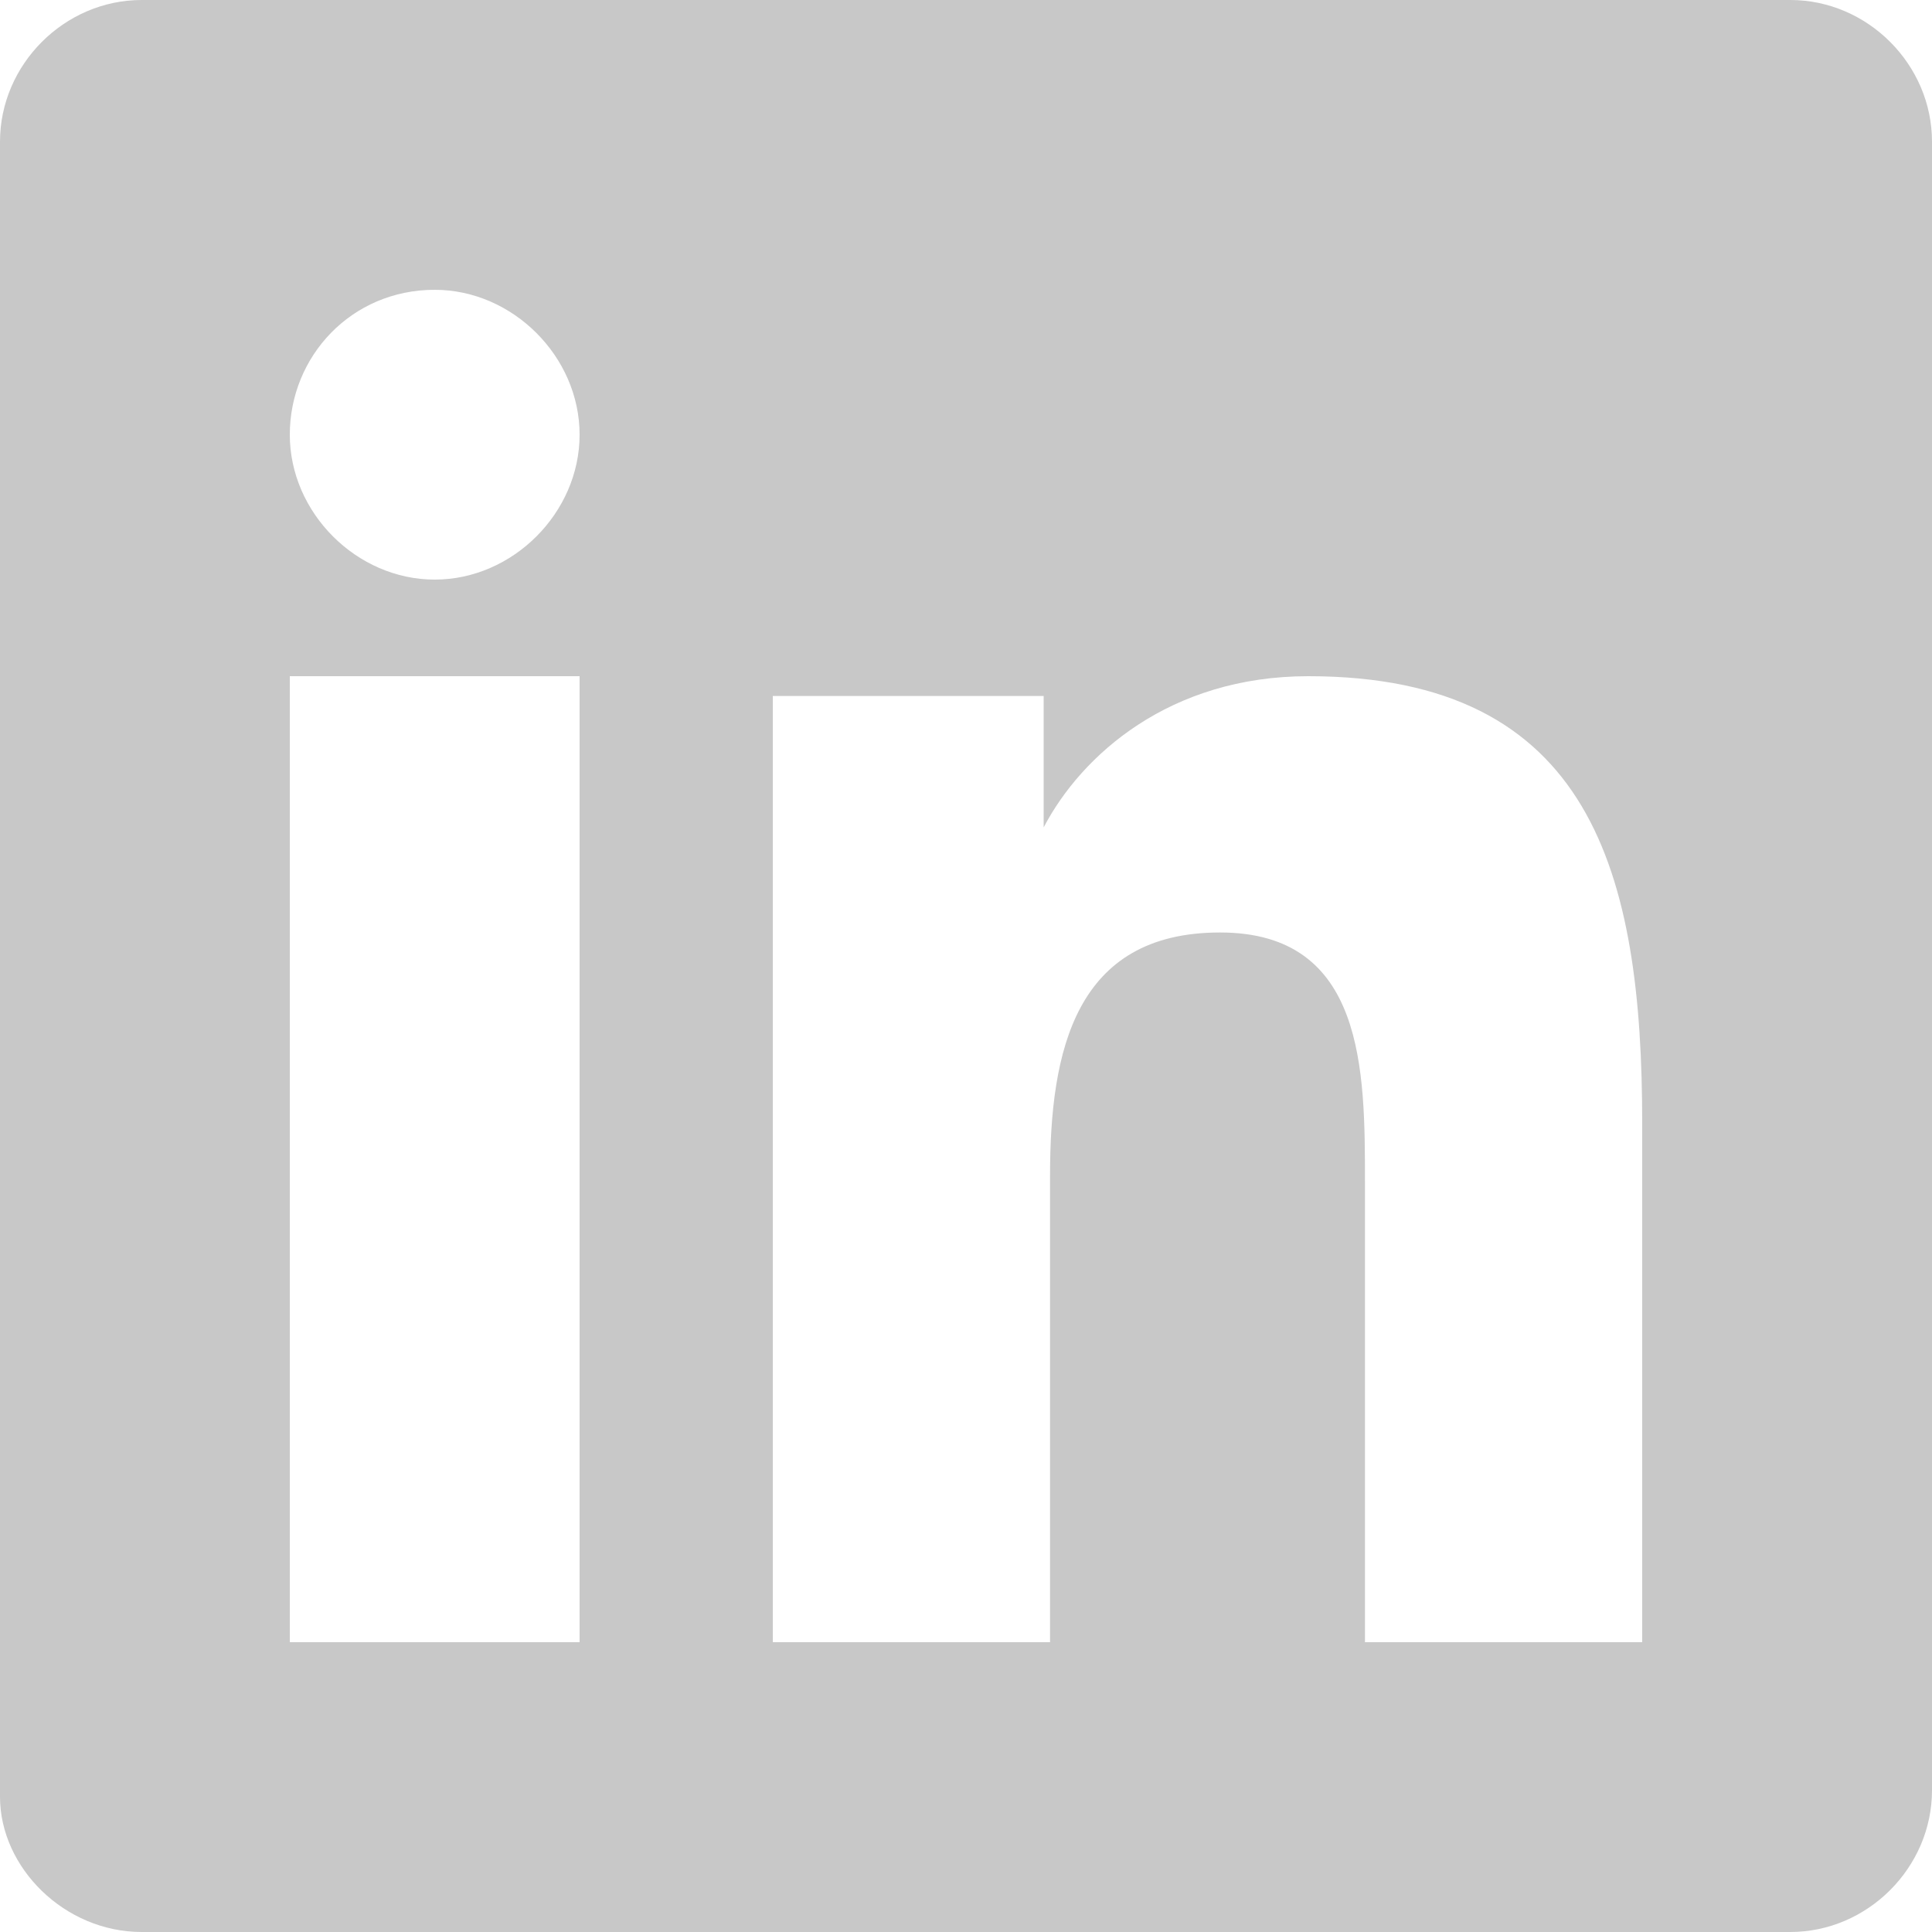 <?xml version="1.0" encoding="utf-8"?>
<svg xmlns="http://www.w3.org/2000/svg" width="20" height="20" viewBox="0 0 20 20">
    <path fill="#C8C8C8" fill-rule="nonzero" d="M18.533 0C19.333 0 20 .667 20 1.467v17.066c0 .8-.667 1.467-1.467 1.467H1.467C.667 20 0 19.333 0 18.6V1.467C0 .667.667 0 1.467 0h17.066zM3 7v10h3V7H3zm1.5-4C3.635 3 3 3.692 3 4.5S3.692 6 4.5 6 6 5.308 6 4.5 5.308 3 4.5 3zM8 7.204V17h2.87v-4.83c0-1.292.26-2.517 1.76-2.517s1.5 1.429 1.5 2.585V17H17v-5.374C17 9.04 16.478 7 13.543 7c-1.434 0-2.347.816-2.739 1.565v-1.36H8z"/>
</svg>
